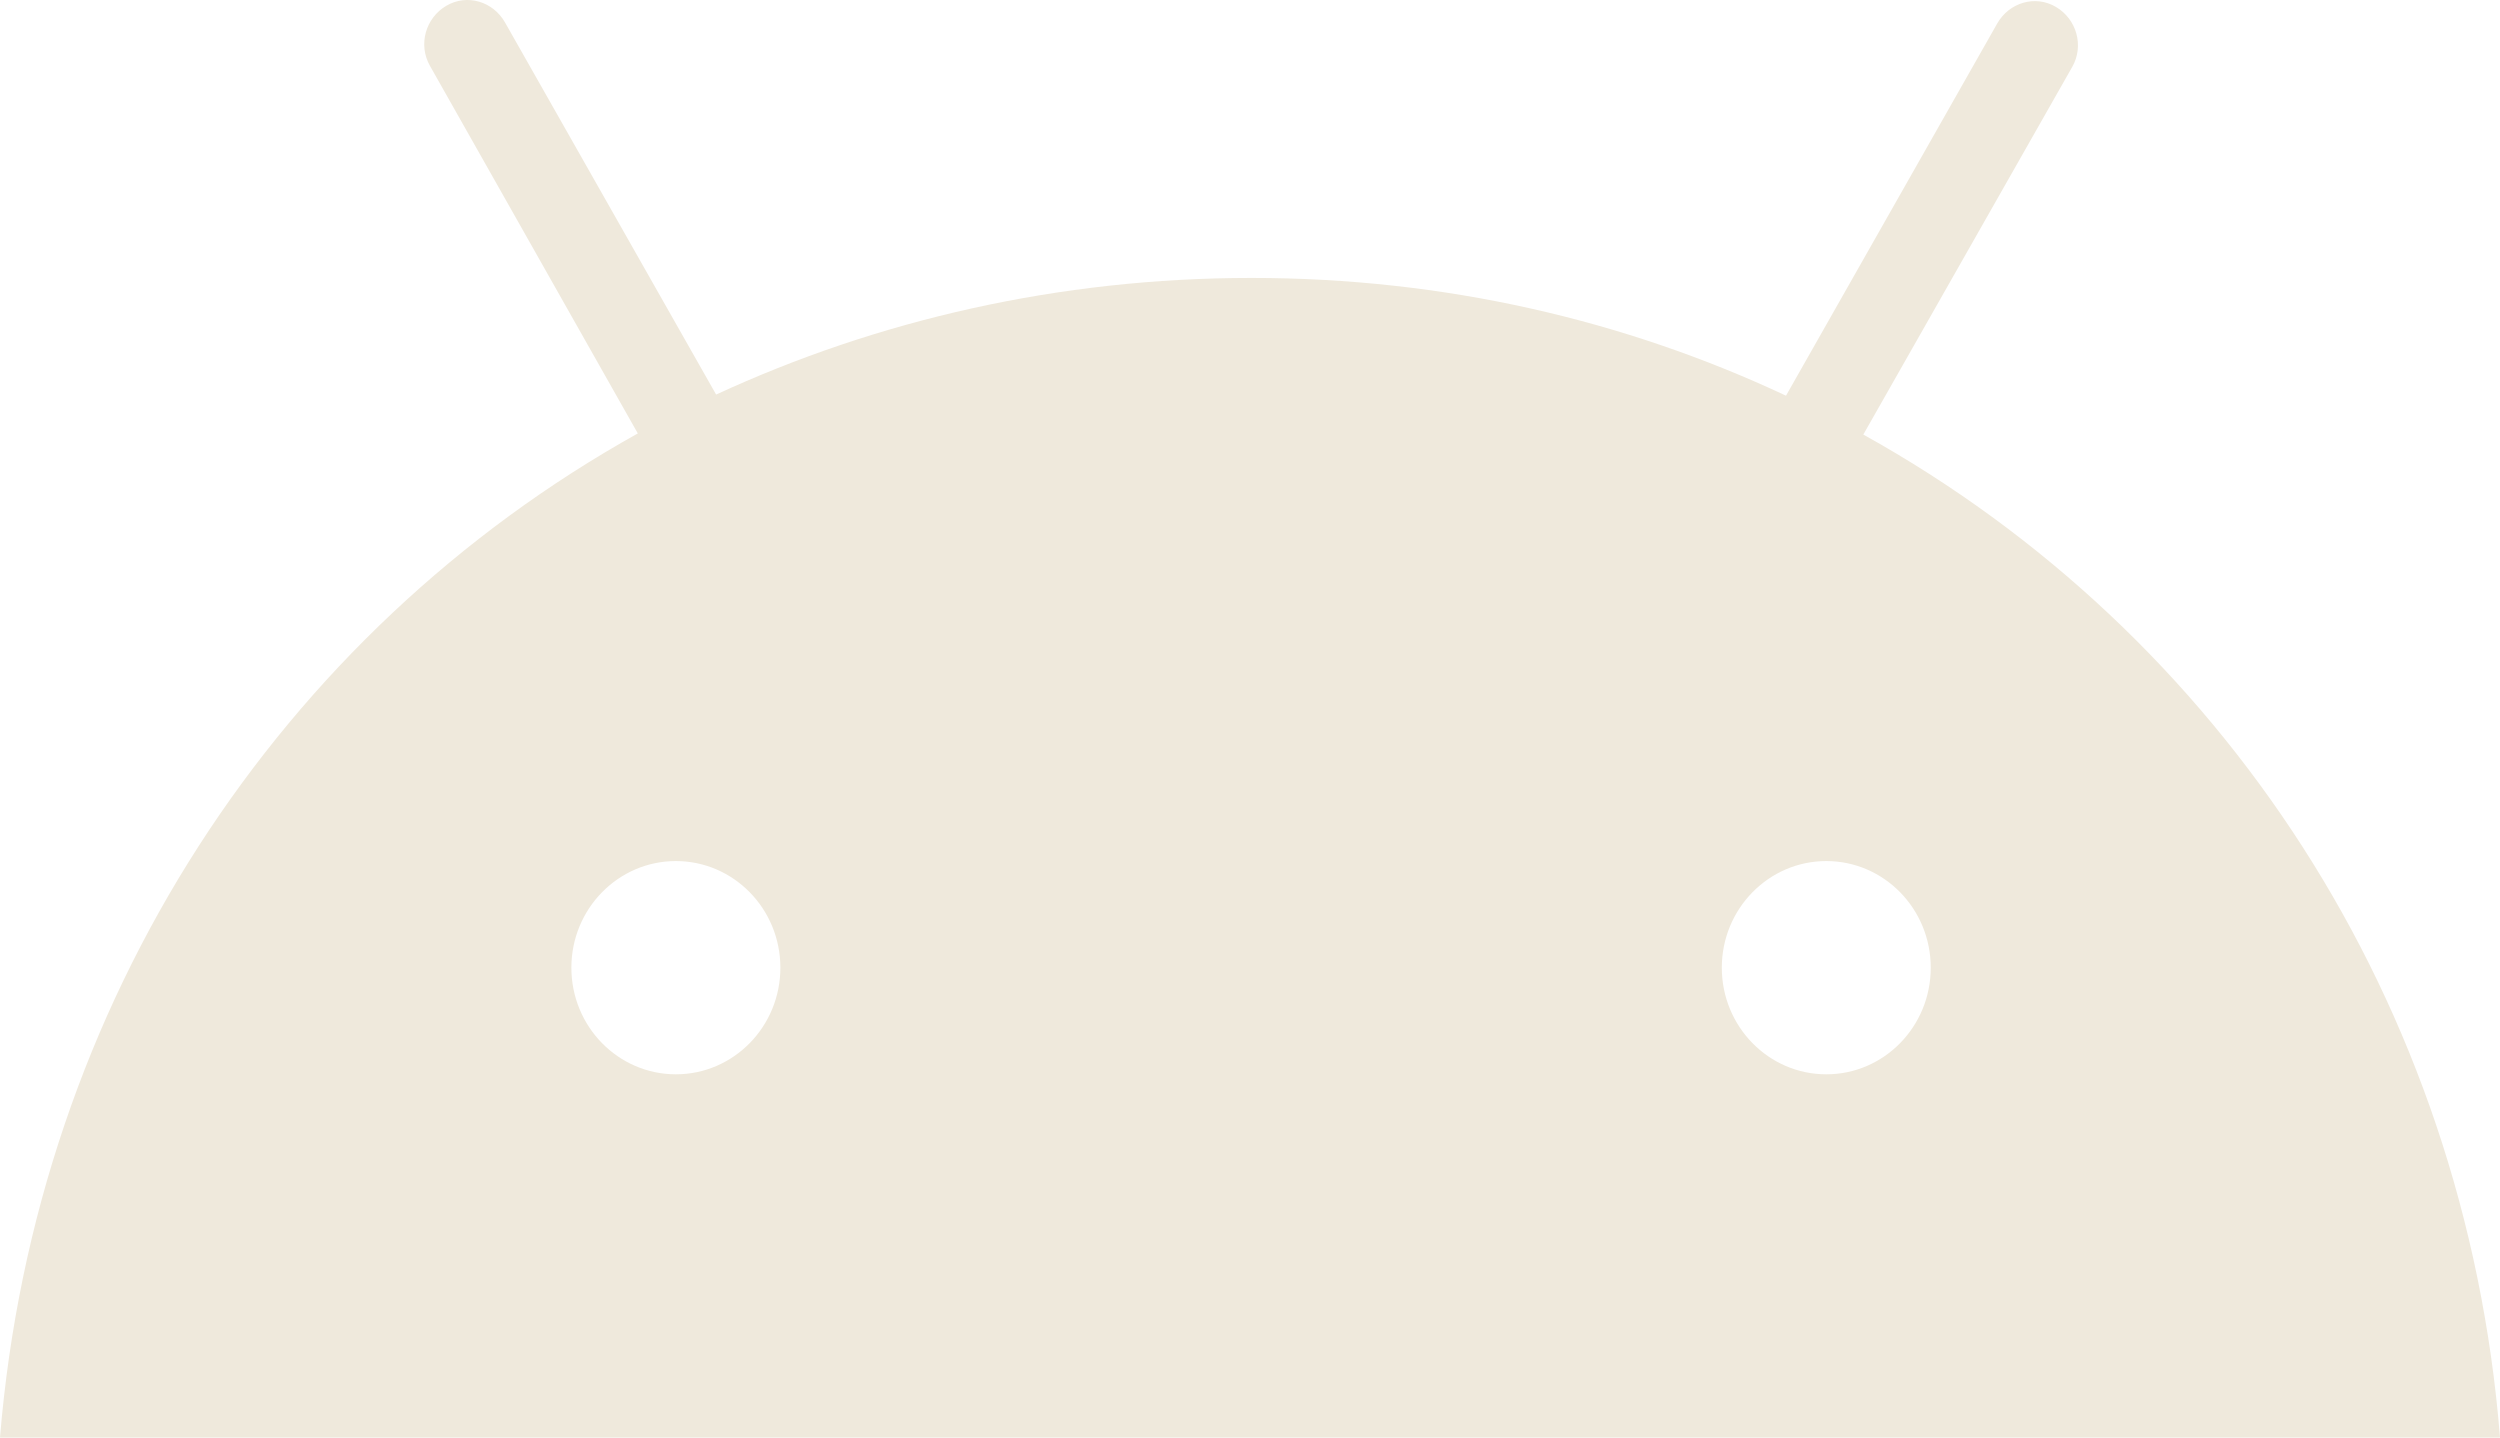 <svg width="40" height="23" viewBox="0 0 40 23" fill="none" xmlns="http://www.w3.org/2000/svg">
<path d="M29.221 17.189C28.298 17.189 27.549 16.425 27.549 15.483C27.549 14.541 28.298 13.777 29.221 13.777C30.144 13.777 30.892 14.541 30.892 15.483C30.892 16.425 30.144 17.189 29.221 17.189ZM10.814 17.189C9.891 17.189 9.142 16.425 9.142 15.483C9.142 14.541 9.891 13.777 10.814 13.777C11.737 13.777 12.486 14.541 12.486 15.483C12.486 16.425 11.737 17.189 10.814 17.189ZM29.813 6.953L33.156 1.07C33.348 0.733 33.226 0.306 32.895 0.111C32.564 -0.085 32.146 0.04 31.955 0.377L28.576 6.331C25.999 5.122 23.108 4.447 20.026 4.447C16.944 4.447 14.036 5.122 11.458 6.313L8.08 0.359C7.889 0.022 7.471 -0.103 7.14 0.093C6.809 0.288 6.687 0.715 6.879 1.053L10.205 6.935C4.493 10.116 0.575 16.016 0 23H40C39.443 16.034 35.542 10.134 29.813 6.953Z" fill="#EFE9DC"/>
</svg>

